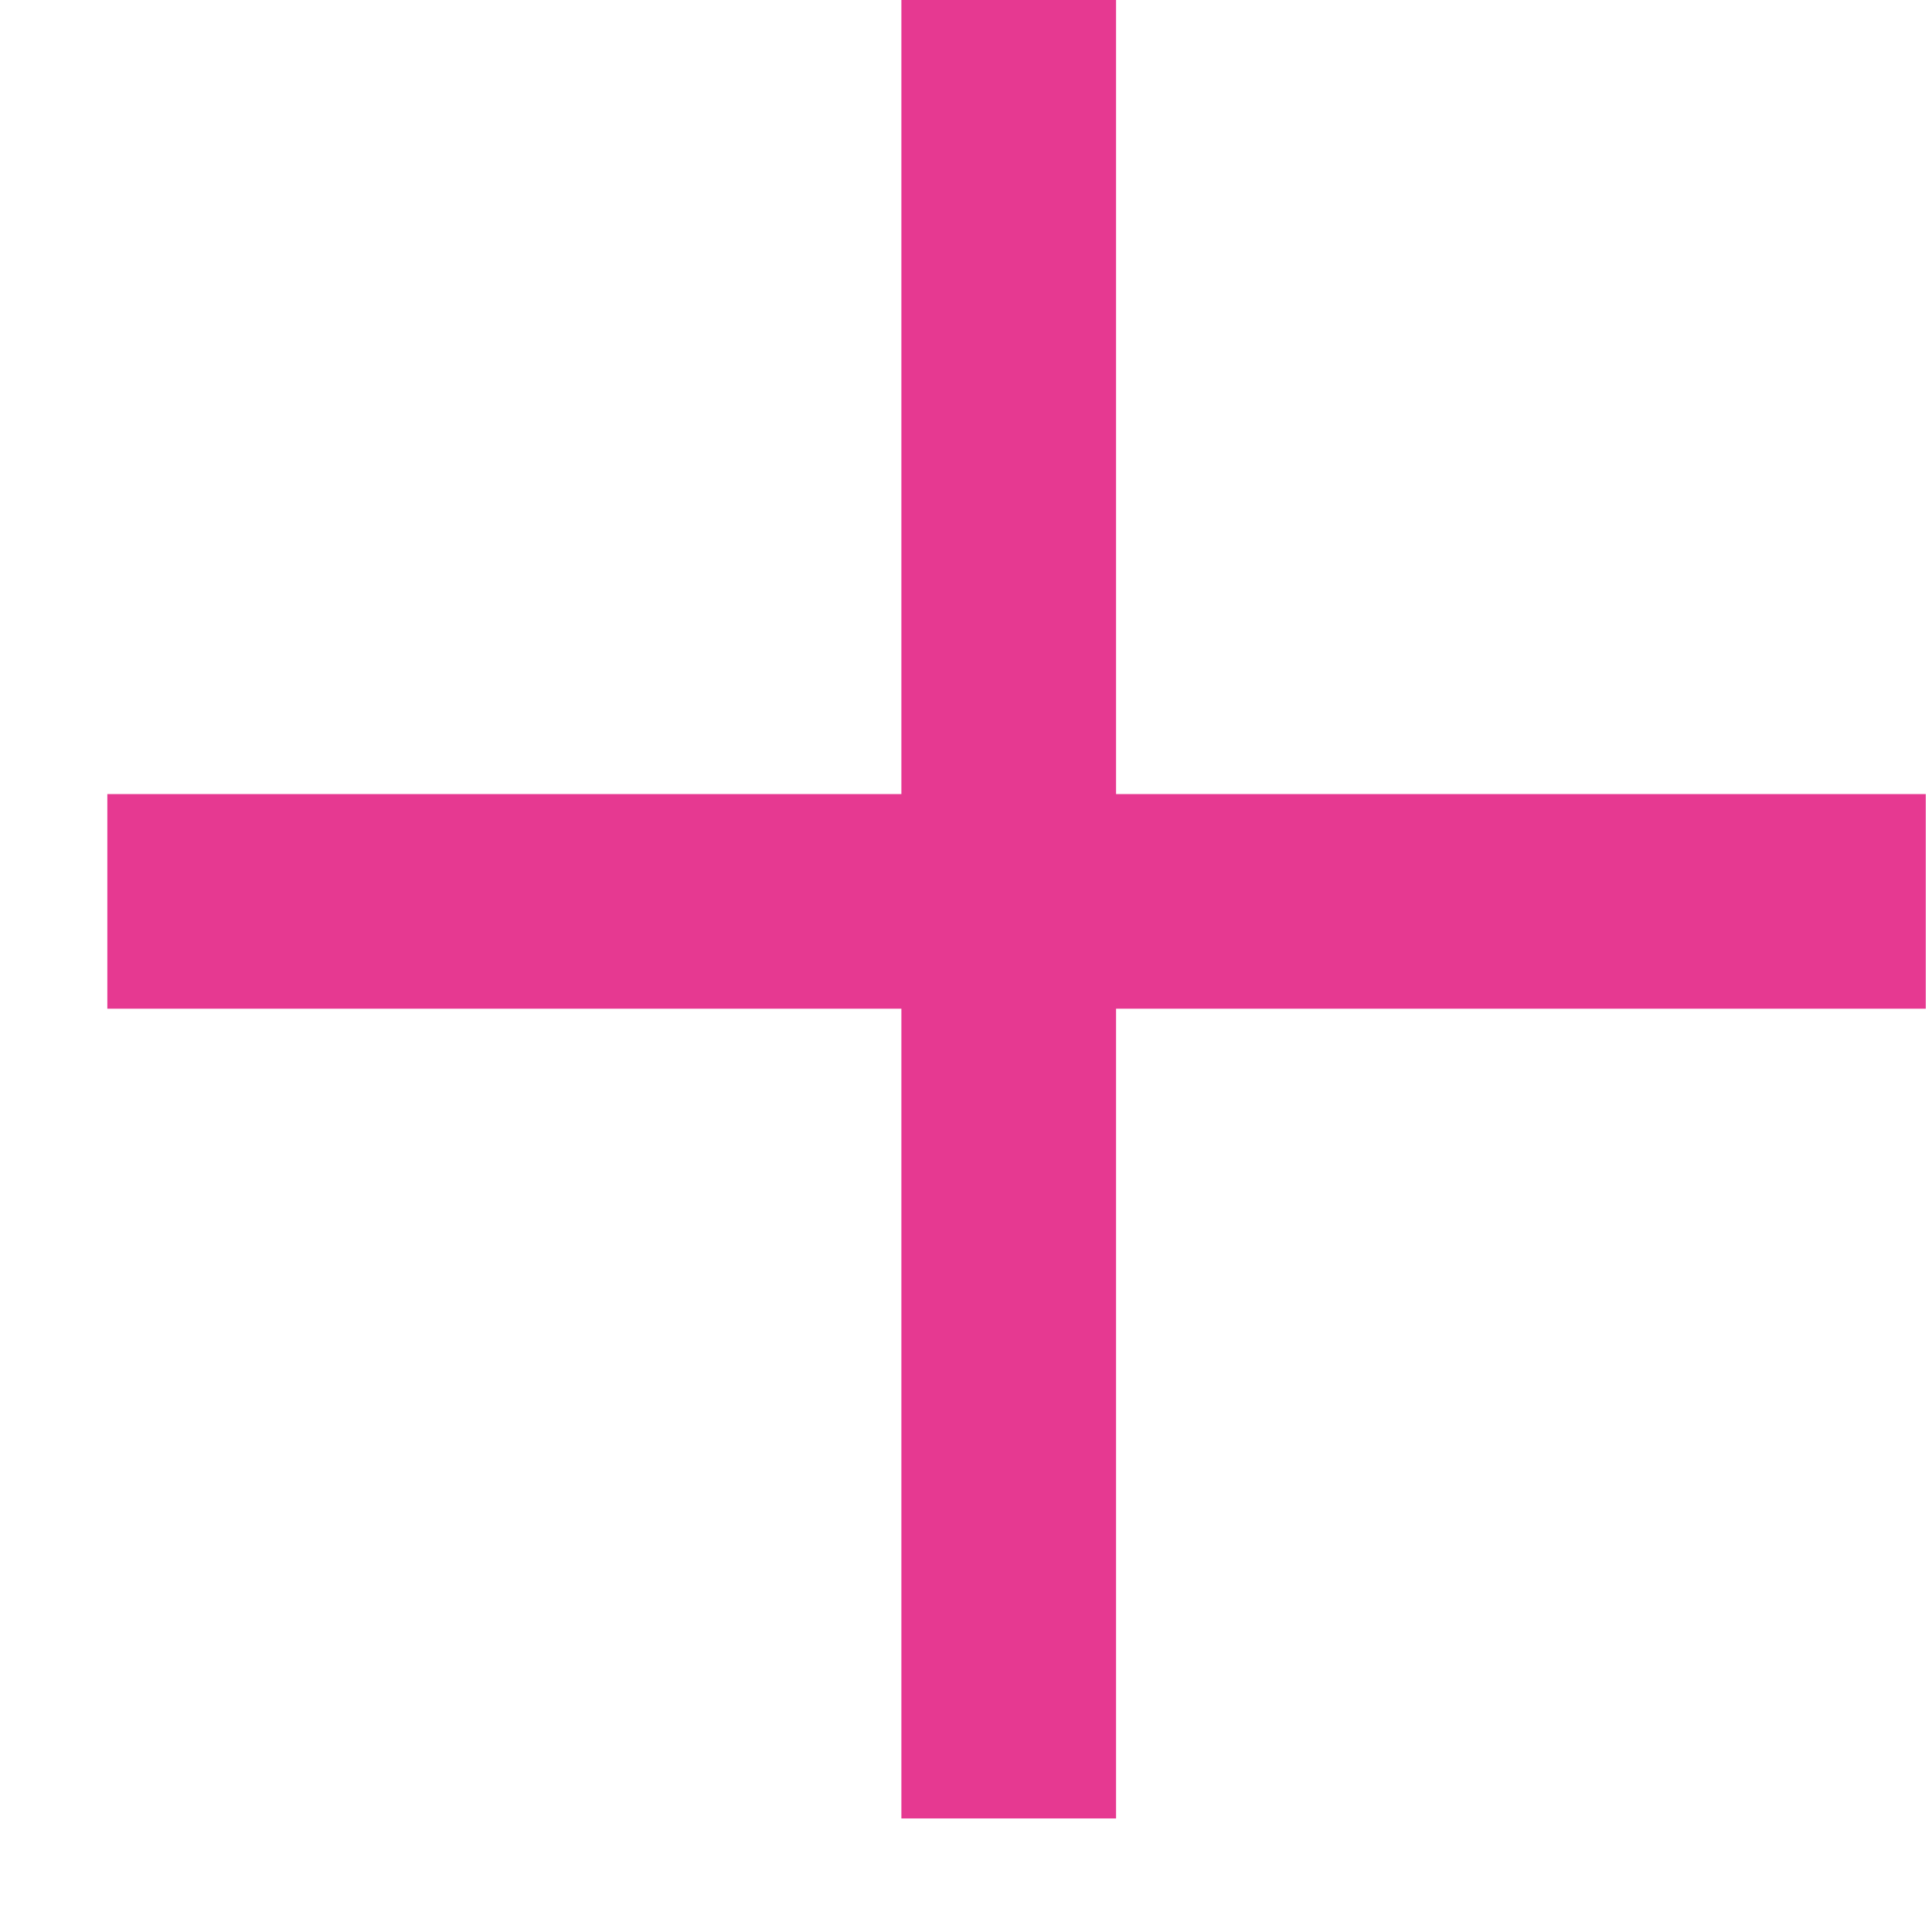 <svg width="9" height="9" viewBox="0 0 9 9" fill="none" xmlns="http://www.w3.org/2000/svg">
<g clip-path="url(#clip0_1_201)">
<path d="M4.699 8.471L4.699 8.58307e-06" stroke="#E63991"/>
<path d="M0.5 4.199L8.971 4.199" stroke="#E63991"/>
</g>
<defs>
<clipPath id="clip0_1_201">
<rect width="8.471" height="8.471" fill="white" transform="translate(0.5)"/>
</clipPath>
</defs>
</svg>
